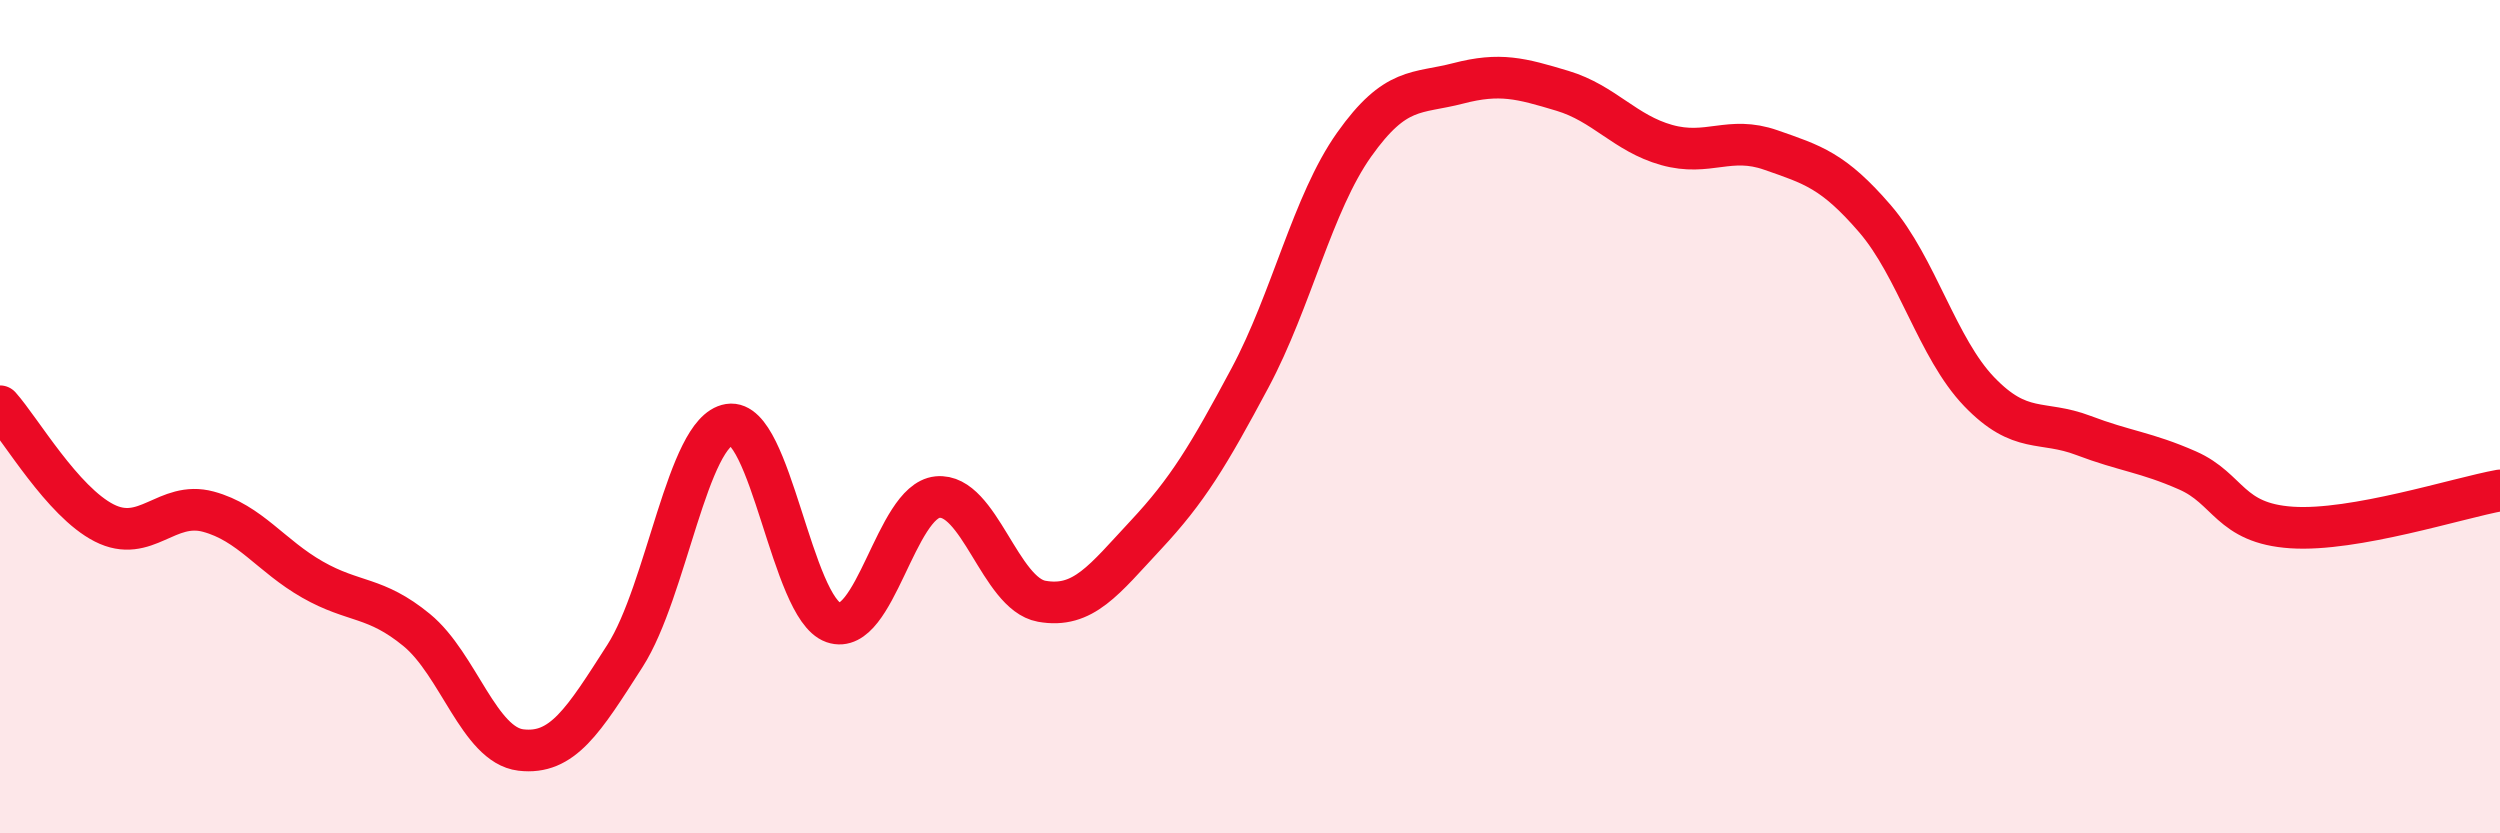 
    <svg width="60" height="20" viewBox="0 0 60 20" xmlns="http://www.w3.org/2000/svg">
      <path
        d="M 0,9.75 C 0.5,10.31 1.5,12.04 2.5,12.55 C 3.5,13.06 4,12.01 5,12.28 C 6,12.55 6.5,13.34 7.5,13.91 C 8.5,14.48 9,14.3 10,15.12 C 11,15.94 11.5,17.88 12.5,18 C 13.5,18.12 14,17.3 15,15.74 C 16,14.18 16.5,10.35 17.5,10.19 C 18.5,10.03 19,14.59 20,14.94 C 21,15.29 21.5,12.03 22.5,11.93 C 23.5,11.83 24,14.25 25,14.43 C 26,14.61 26.5,13.91 27.5,12.84 C 28.5,11.77 29,10.94 30,9.07 C 31,7.2 31.5,4.88 32.5,3.47 C 33.5,2.06 34,2.26 35,2 C 36,1.74 36.5,1.88 37.5,2.18 C 38.5,2.48 39,3.2 40,3.48 C 41,3.76 41.5,3.25 42.5,3.6 C 43.5,3.95 44,4.09 45,5.25 C 46,6.41 46.5,8.36 47.5,9.4 C 48.5,10.44 49,10.07 50,10.45 C 51,10.83 51.5,10.85 52.5,11.29 C 53.5,11.73 53.5,12.56 55,12.66 C 56.5,12.76 59,11.95 60,11.77L60 20L0 20Z"
        fill="#EB0A25"
        opacity="0.1"
        stroke-linecap="round"
        stroke-linejoin="round"
      />
      <path
        d="M 0,9.75 C 0.5,10.31 1.5,12.04 2.5,12.55 C 3.5,13.06 4,12.01 5,12.28 C 6,12.55 6.5,13.34 7.5,13.91 C 8.5,14.48 9,14.3 10,15.12 C 11,15.94 11.5,17.88 12.5,18 C 13.5,18.12 14,17.3 15,15.74 C 16,14.18 16.5,10.35 17.5,10.19 C 18.5,10.03 19,14.59 20,14.94 C 21,15.29 21.5,12.03 22.5,11.93 C 23.5,11.83 24,14.25 25,14.43 C 26,14.61 26.5,13.91 27.5,12.84 C 28.5,11.77 29,10.94 30,9.07 C 31,7.2 31.5,4.88 32.5,3.47 C 33.5,2.06 34,2.26 35,2 C 36,1.74 36.5,1.88 37.5,2.18 C 38.5,2.48 39,3.2 40,3.48 C 41,3.76 41.5,3.25 42.5,3.6 C 43.5,3.95 44,4.09 45,5.25 C 46,6.41 46.5,8.36 47.5,9.4 C 48.5,10.44 49,10.07 50,10.45 C 51,10.83 51.5,10.85 52.5,11.29 C 53.5,11.73 53.5,12.56 55,12.66 C 56.5,12.76 59,11.95 60,11.77"
        stroke="#EB0A25"
        stroke-width="1"
        fill="none"
        stroke-linecap="round"
        stroke-linejoin="round"
      />
    </svg>
  